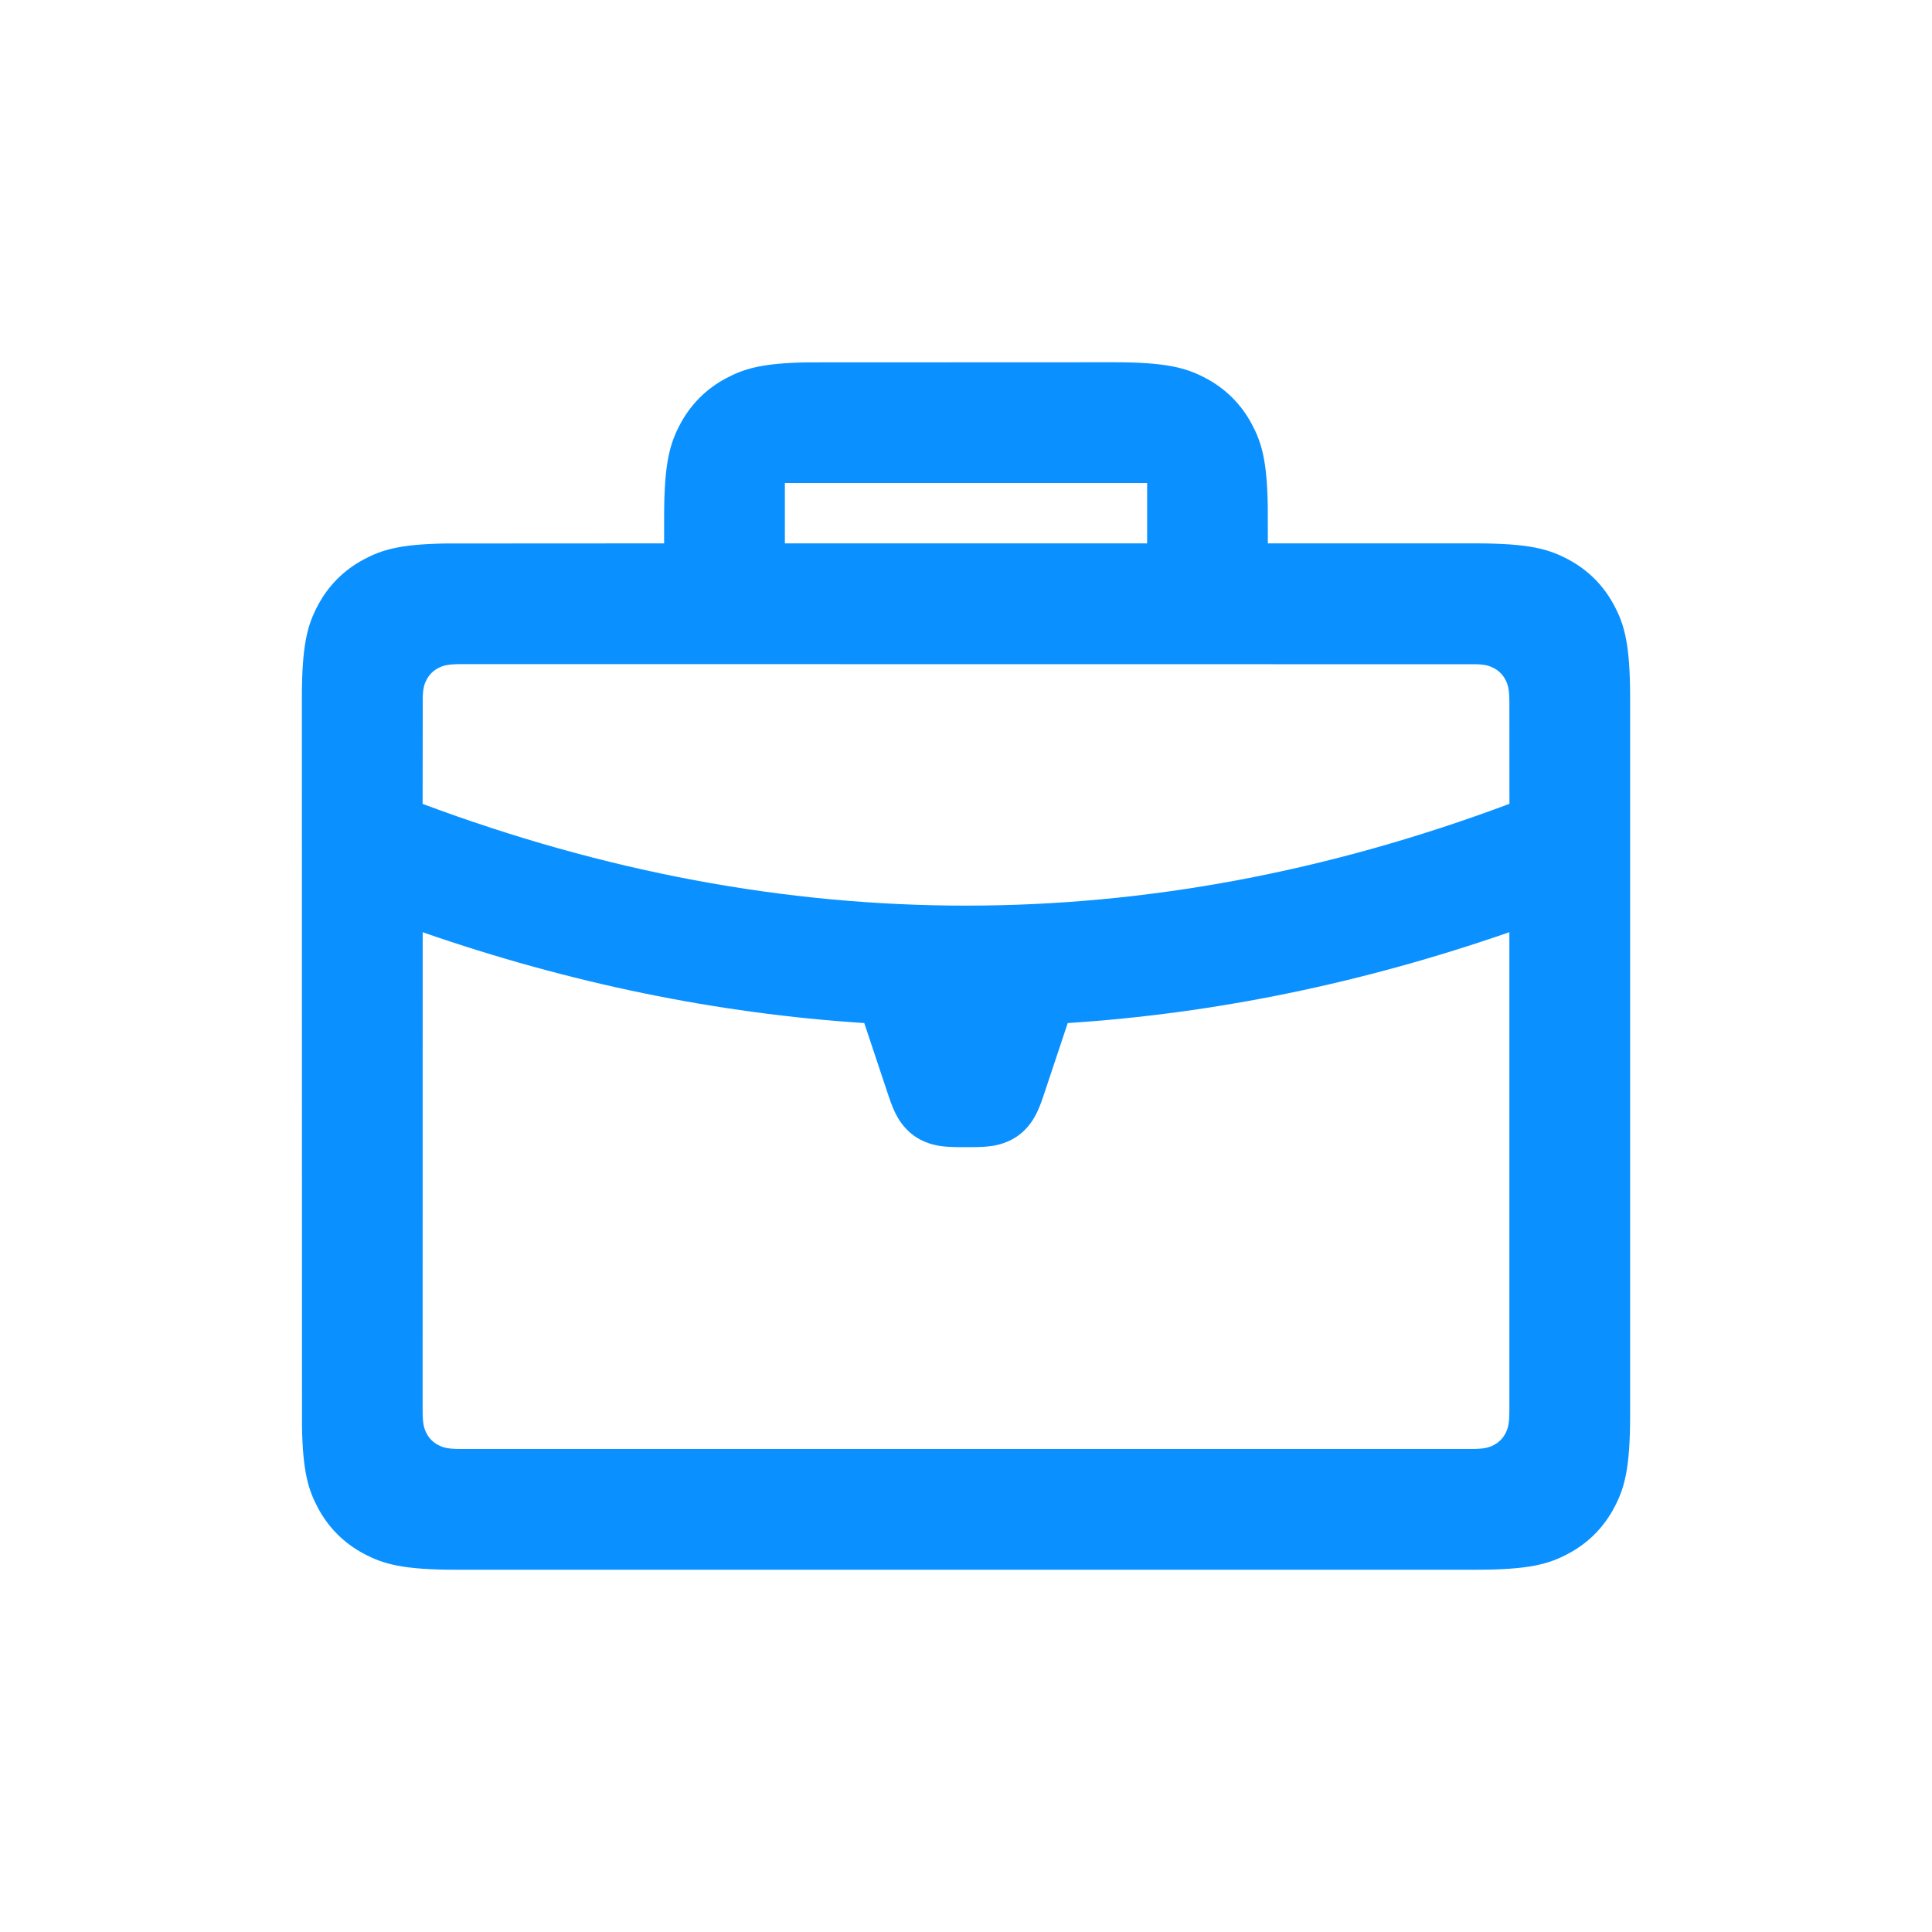 <svg xmlns="http://www.w3.org/2000/svg" width="32" height="32" viewBox="0 0 32 32"><path fill="#0A91FF" d="M13.368,6.002 L18.436,6 C19.328,6 19.651,6.093 19.977,6.267 C20.303,6.441 20.559,6.697 20.733,7.023 C20.894,7.324 20.985,7.623 20.998,8.368 L21,9 L24.436,9 C25.328,9 25.651,9.093 25.977,9.267 C26.303,9.441 26.559,9.697 26.733,10.023 C26.907,10.349 27,10.672 27,11.564 L27,23.436 C27,24.328 26.907,24.651 26.733,24.977 C26.559,25.303 26.303,25.559 25.977,25.733 C25.651,25.907 25.328,26 24.436,26 L7.564,26 C6.672,26 6.349,25.907 6.023,25.733 C5.697,25.559 5.441,25.303 5.267,24.977 C5.106,24.676 5.015,24.377 5.002,23.632 L5,11.564 C5,10.672 5.093,10.349 5.267,10.023 C5.441,9.697 5.697,9.441 6.023,9.267 C6.324,9.106 6.623,9.015 7.368,9.002 L11,9 L11,8.564 C11,7.672 11.093,7.349 11.267,7.023 C11.441,6.697 11.697,6.441 12.023,6.267 C12.324,6.106 12.623,6.015 13.368,6.002 L13.368,6.002 Z M17.685,16.945 L17.281,18.157 C17.196,18.412 17.123,18.544 17.025,18.66 C16.927,18.775 16.809,18.86 16.669,18.916 C16.529,18.973 16.38,19 16.111,19 L15.889,19 C15.62,19 15.471,18.973 15.331,18.916 C15.191,18.86 15.073,18.775 14.975,18.66 C14.877,18.544 14.804,18.412 14.719,18.157 L14.315,16.945 C11.874,16.787 9.435,16.285 7.001,15.441 L7,23.359 C7,23.582 7.023,23.663 7.067,23.744 C7.11,23.826 7.174,23.89 7.256,23.933 C7.337,23.977 7.418,24 7.641,24 L24.359,24 C24.582,24 24.663,23.977 24.744,23.933 C24.826,23.89 24.89,23.826 24.933,23.744 C24.977,23.663 25,23.582 25,23.359 L25,15.44 C22.566,16.285 20.127,16.787 17.685,16.945 Z M24.459,11.002 L7.641,11 C7.418,11 7.337,11.023 7.256,11.067 C7.174,11.11 7.11,11.174 7.067,11.256 C7.03,11.324 7.008,11.391 7.002,11.541 L7,13.315 C10.007,14.439 13.005,15 16,15 C18.995,15 21.994,14.439 25.001,13.314 L25,11.641 C25,11.418 24.977,11.337 24.933,11.256 C24.89,11.174 24.826,11.11 24.744,11.067 C24.676,11.03 24.609,11.008 24.459,11.002 Z M19,8 L13,8 L13,9 L19,9 L19,8 Z"/></svg>